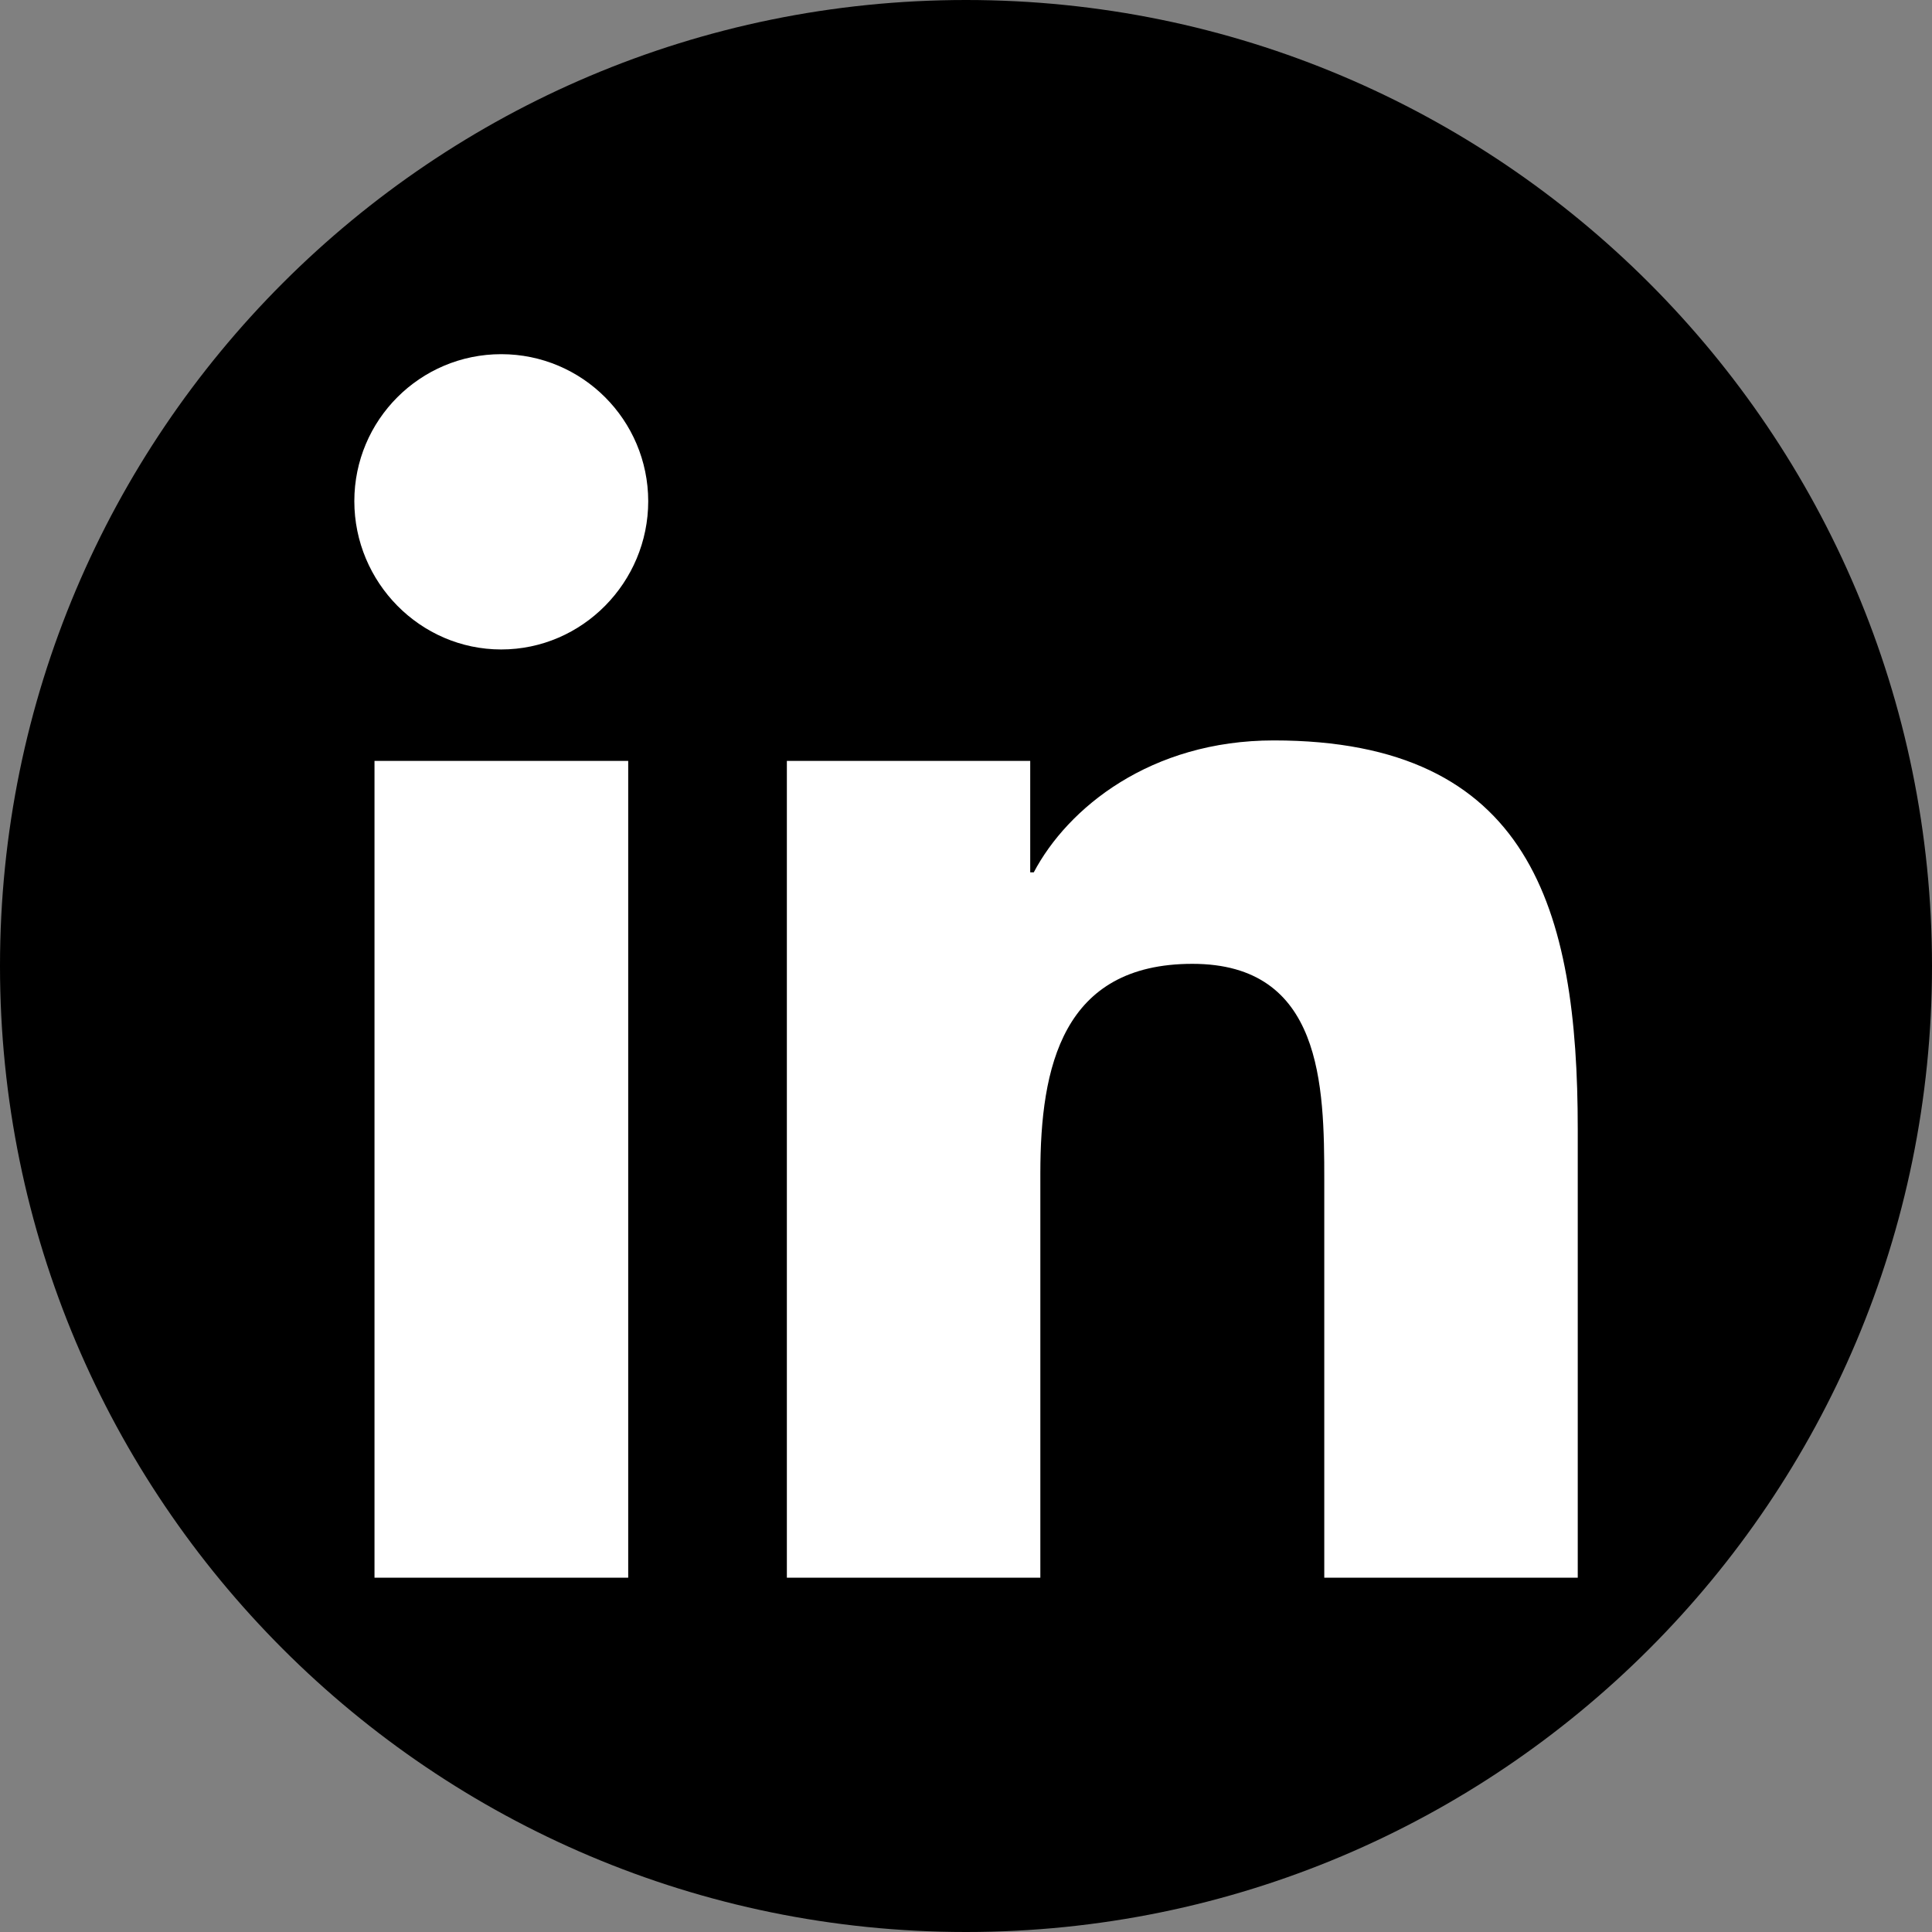 <svg width="25" height="25" viewBox="0 0 25 25" fill="none" xmlns="http://www.w3.org/2000/svg">
<rect x="0" y="0" width="25" height="25" fill="#808080" stroke="none"/>
<g clip-path="url(#clip0_1062_2)">
<path d="M12.5 25C19.404 25 25 19.404 25 12.5C25 5.596 19.404 0 12.5 0C5.596 0 0 5.596 0 12.5C0 19.404 5.596 25 12.5 25Z" fill="black"/>
<path d="M8.129 20.415H4.846V9.846H8.129V20.415ZM6.486 8.404C5.436 8.404 4.585 7.535 4.585 6.485C4.585 5.435 5.436 4.583 6.486 4.583C7.536 4.583 8.386 5.435 8.388 6.485C8.388 7.535 7.536 8.404 6.486 8.404ZM20.412 20.415H17.136V15.27C17.136 14.044 17.111 12.472 15.43 12.472C13.748 12.472 13.462 13.804 13.462 15.182V20.415H10.182V9.846H13.331V11.288H13.377C13.815 10.457 14.886 9.581 16.483 9.581C19.805 9.581 20.416 11.768 20.416 14.61V20.415H20.412Z" fill="white"/>
</g>
<defs>
<clipPath id="clip0_1062_2">
<rect width="25" height="25" fill="white"/>
</clipPath>
</defs>
</svg>
